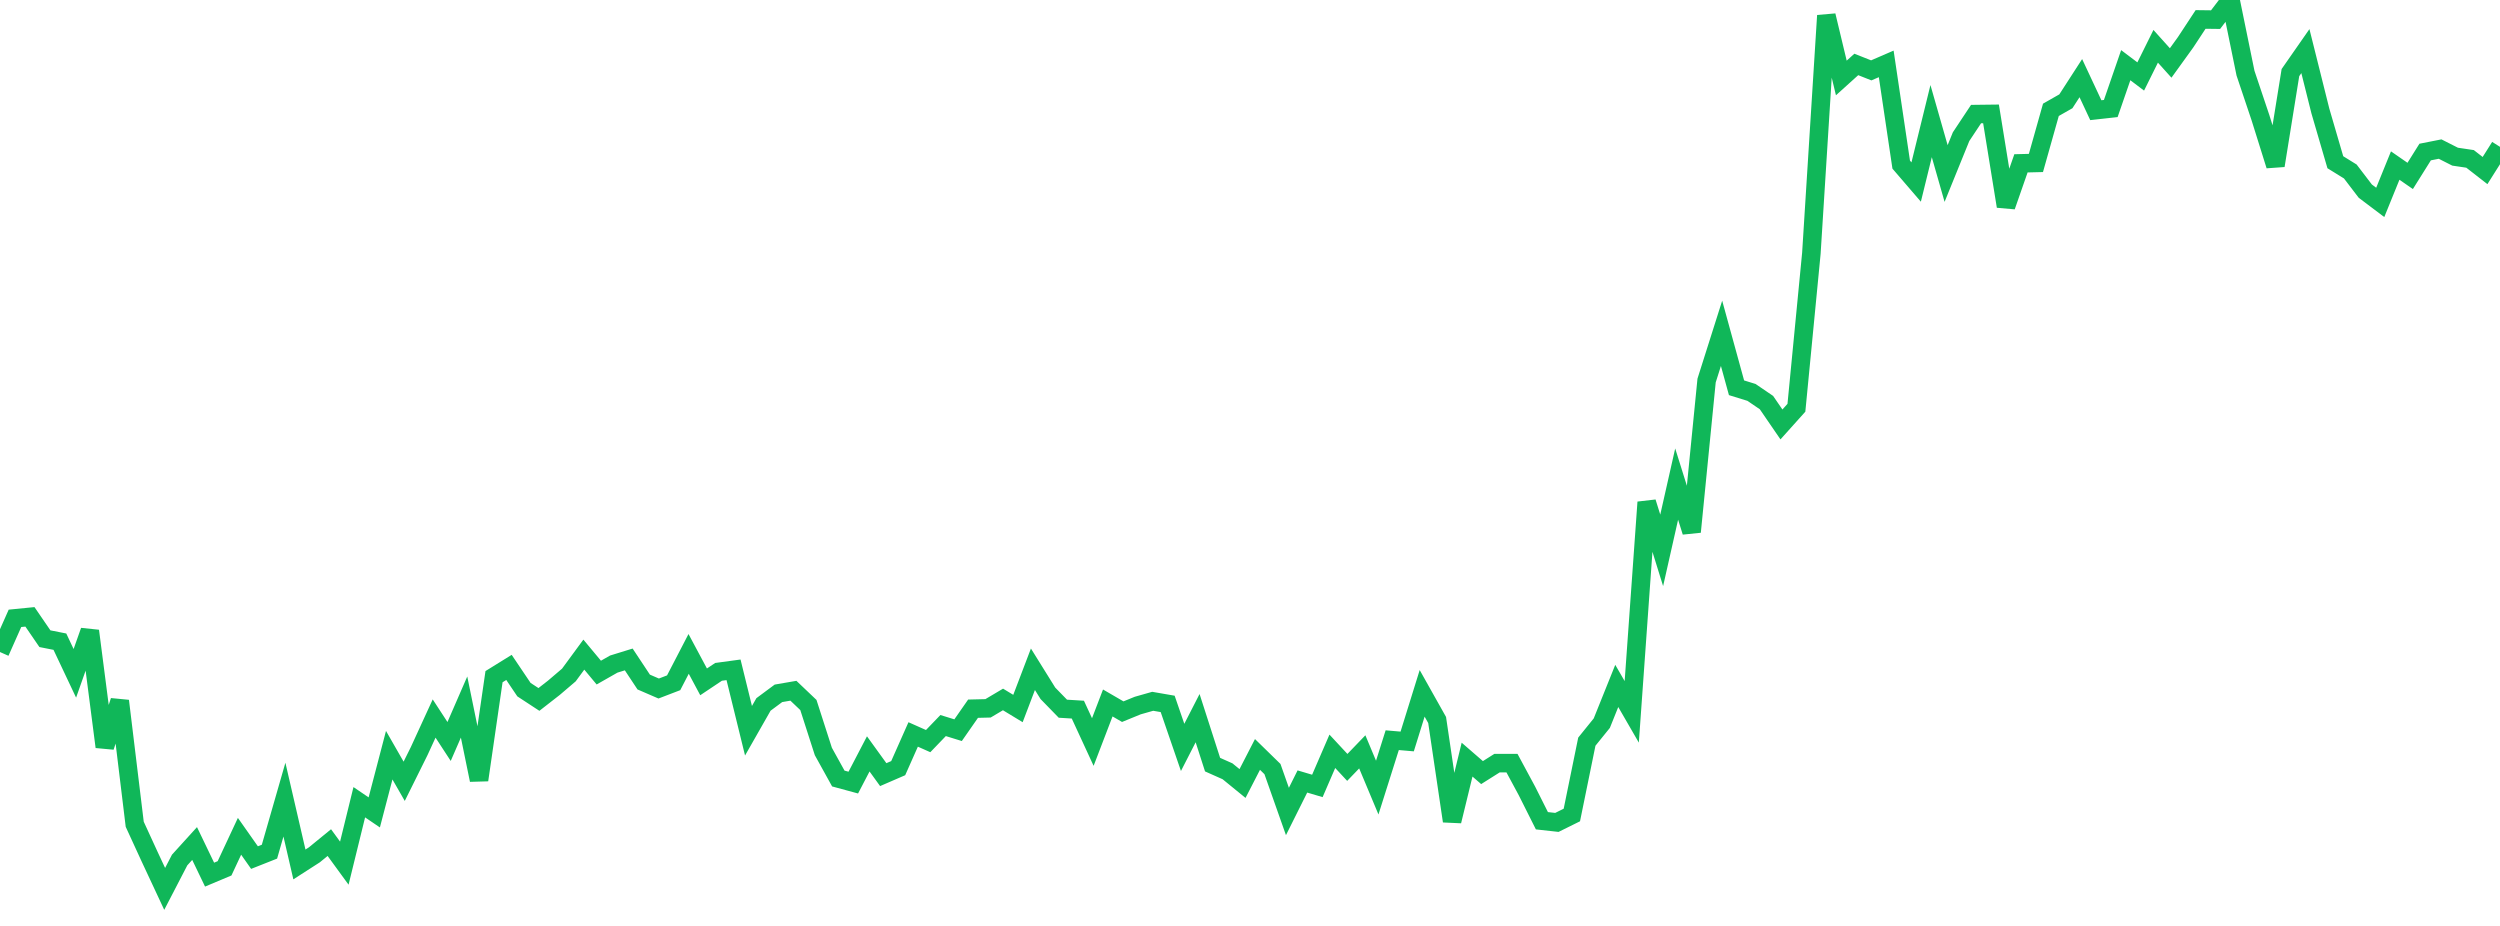 <?xml version="1.0" standalone="no"?>
<!DOCTYPE svg PUBLIC "-//W3C//DTD SVG 1.1//EN" "http://www.w3.org/Graphics/SVG/1.1/DTD/svg11.dtd">
<svg width="135" height="50" viewBox="0 0 135 50" preserveAspectRatio="none" class="sparkline" xmlns="http://www.w3.org/2000/svg"
xmlns:xlink="http://www.w3.org/1999/xlink"><path  class="sparkline--line" d="M 0 35.21 L 0 35.21 L 0.808 33.39 L 1.617 33.31 L 2.425 34.49 L 3.234 34.65 L 4.042 36.36 L 4.85 34.07 L 5.659 40.33 L 6.467 37.85 L 7.275 44.51 L 8.084 46.27 L 8.892 48 L 9.701 46.44 L 10.509 45.55 L 11.317 47.23 L 12.126 46.89 L 12.934 45.16 L 13.743 46.31 L 14.551 45.99 L 15.359 43.18 L 16.168 46.68 L 16.976 46.16 L 17.784 45.5 L 18.593 46.61 L 19.401 43.32 L 20.21 43.87 L 21.018 40.78 L 21.826 42.19 L 22.635 40.56 L 23.443 38.8 L 24.251 40.04 L 25.06 38.18 L 25.868 42.12 L 26.677 36.54 L 27.485 36.04 L 28.293 37.24 L 29.102 37.77 L 29.91 37.14 L 30.719 36.45 L 31.527 35.35 L 32.335 36.32 L 33.144 35.86 L 33.952 35.61 L 34.76 36.83 L 35.569 37.18 L 36.377 36.87 L 37.186 35.31 L 37.994 36.82 L 38.802 36.28 L 39.611 36.17 L 40.419 39.46 L 41.228 38.04 L 42.036 37.44 L 42.844 37.3 L 43.653 38.07 L 44.461 40.58 L 45.269 42.04 L 46.078 42.26 L 46.886 40.71 L 47.695 41.83 L 48.503 41.48 L 49.311 39.66 L 50.12 40.02 L 50.928 39.18 L 51.737 39.43 L 52.545 38.27 L 53.353 38.25 L 54.162 37.77 L 54.97 38.26 L 55.778 36.14 L 56.587 37.44 L 57.395 38.27 L 58.204 38.32 L 59.012 40.07 L 59.82 37.96 L 60.629 38.43 L 61.437 38.1 L 62.246 37.87 L 63.054 38.01 L 63.862 40.36 L 64.671 38.78 L 65.479 41.29 L 66.287 41.65 L 67.096 42.31 L 67.904 40.74 L 68.713 41.53 L 69.521 43.82 L 70.329 42.2 L 71.138 42.44 L 71.946 40.57 L 72.754 41.44 L 73.563 40.6 L 74.371 42.53 L 75.18 39.97 L 75.988 40.04 L 76.796 37.44 L 77.605 38.88 L 78.413 44.34 L 79.222 41.02 L 80.03 41.72 L 80.838 41.21 L 81.647 41.21 L 82.455 42.71 L 83.263 44.32 L 84.072 44.41 L 84.88 44.01 L 85.689 40.05 L 86.497 39.05 L 87.305 37.04 L 88.114 38.44 L 88.922 27.12 L 89.731 29.72 L 90.539 26.14 L 91.347 28.72 L 92.156 20.55 L 92.964 18 L 93.772 20.94 L 94.581 21.19 L 95.389 21.74 L 96.198 22.92 L 97.006 22.02 L 97.814 13.68 L 98.623 0.84 L 99.431 4.21 L 100.24 3.48 L 101.048 3.8 L 101.856 3.45 L 102.665 8.89 L 103.473 9.83 L 104.281 6.54 L 105.09 9.37 L 105.898 7.38 L 106.707 6.16 L 107.515 6.15 L 108.323 11.14 L 109.132 8.82 L 109.94 8.8 L 110.749 5.93 L 111.557 5.47 L 112.365 4.22 L 113.174 5.95 L 113.982 5.86 L 114.79 3.52 L 115.599 4.13 L 116.407 2.5 L 117.216 3.4 L 118.024 2.28 L 118.832 1.05 L 119.641 1.06 L 120.449 0 L 121.257 3.95 L 122.066 6.36 L 122.874 8.94 L 123.683 3.92 L 124.491 2.76 L 125.299 5.99 L 126.108 8.76 L 126.916 9.26 L 127.725 10.32 L 128.533 10.93 L 129.341 8.94 L 130.15 9.5 L 130.958 8.21 L 131.766 8.05 L 132.575 8.46 L 133.383 8.58 L 134.192 9.21 L 135 7.93" fill="none" stroke-width="1" stroke="#10b759"></path></svg>